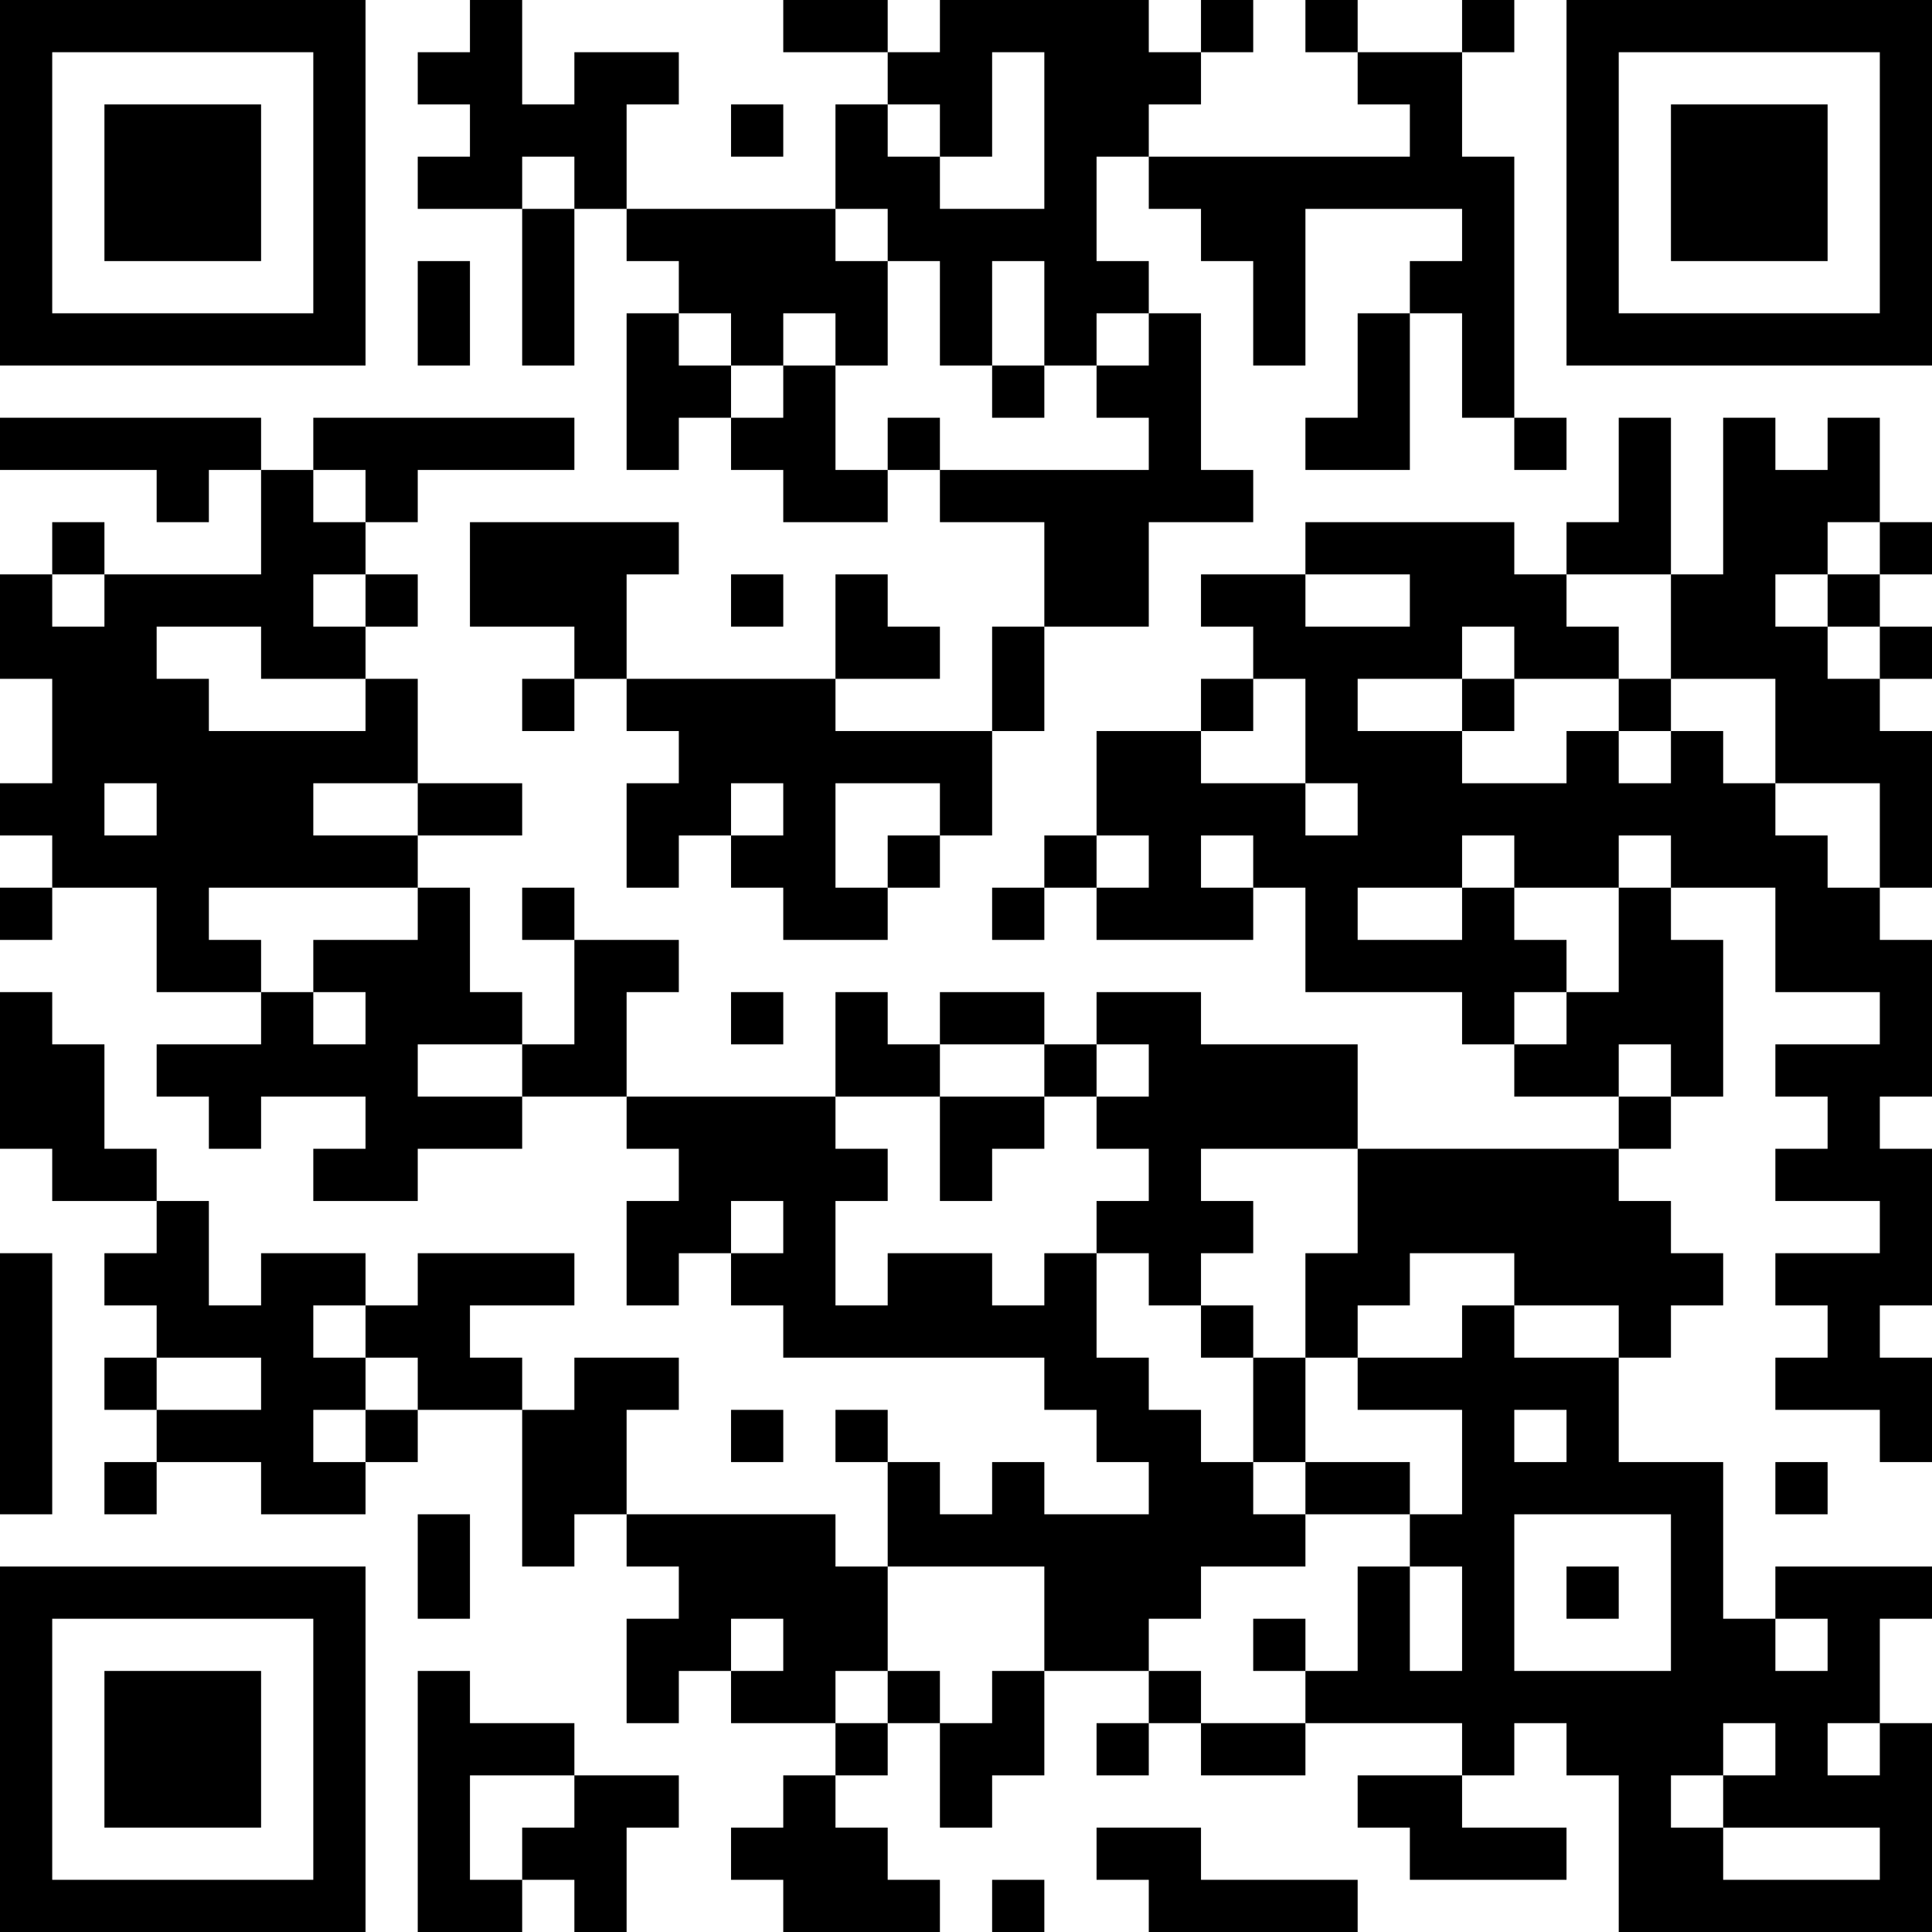 <?xml version="1.0" encoding="UTF-8"?>
<svg xmlns="http://www.w3.org/2000/svg" version="1.1" width="400" height="400" viewBox="0 0 400 400"><rect x="0" y="0" width="400" height="400" fill="#ffffff"/><g transform="scale(10.811)"><g transform="translate(0,0)"><path fill-rule="evenodd" d="M9 0L9 1L8 1L8 2L9 2L9 3L8 3L8 4L10 4L10 7L11 7L11 4L12 4L12 5L13 5L13 6L12 6L12 9L13 9L13 8L14 8L14 9L15 9L15 10L17 10L17 9L18 9L18 10L20 10L20 12L19 12L19 14L16 14L16 13L18 13L18 12L17 12L17 11L16 11L16 13L12 13L12 11L13 11L13 10L9 10L9 12L11 12L11 13L10 13L10 14L11 14L11 13L12 13L12 14L13 14L13 15L12 15L12 17L13 17L13 16L14 16L14 17L15 17L15 18L17 18L17 17L18 17L18 16L19 16L19 14L20 14L20 12L22 12L22 10L24 10L24 9L23 9L23 6L22 6L22 5L21 5L21 3L22 3L22 4L23 4L23 5L24 5L24 7L25 7L25 4L28 4L28 5L27 5L27 6L26 6L26 8L25 8L25 9L27 9L27 6L28 6L28 8L29 8L29 9L30 9L30 8L29 8L29 3L28 3L28 1L29 1L29 0L28 0L28 1L26 1L26 0L25 0L25 1L26 1L26 2L27 2L27 3L22 3L22 2L23 2L23 1L24 1L24 0L23 0L23 1L22 1L22 0L18 0L18 1L17 1L17 0L15 0L15 1L17 1L17 2L16 2L16 4L12 4L12 2L13 2L13 1L11 1L11 2L10 2L10 0ZM19 1L19 3L18 3L18 2L17 2L17 3L18 3L18 4L20 4L20 1ZM14 2L14 3L15 3L15 2ZM10 3L10 4L11 4L11 3ZM16 4L16 5L17 5L17 7L16 7L16 6L15 6L15 7L14 7L14 6L13 6L13 7L14 7L14 8L15 8L15 7L16 7L16 9L17 9L17 8L18 8L18 9L22 9L22 8L21 8L21 7L22 7L22 6L21 6L21 7L20 7L20 5L19 5L19 7L18 7L18 5L17 5L17 4ZM8 5L8 7L9 7L9 5ZM19 7L19 8L20 8L20 7ZM0 8L0 9L3 9L3 10L4 10L4 9L5 9L5 11L2 11L2 10L1 10L1 11L0 11L0 13L1 13L1 15L0 15L0 16L1 16L1 17L0 17L0 18L1 18L1 17L3 17L3 19L5 19L5 20L3 20L3 21L4 21L4 22L5 22L5 21L7 21L7 22L6 22L6 23L8 23L8 22L10 22L10 21L12 21L12 22L13 22L13 23L12 23L12 25L13 25L13 24L14 24L14 25L15 25L15 26L20 26L20 27L21 27L21 28L22 28L22 29L20 29L20 28L19 28L19 29L18 29L18 28L17 28L17 27L16 27L16 28L17 28L17 30L16 30L16 29L12 29L12 27L13 27L13 26L11 26L11 27L10 27L10 26L9 26L9 25L11 25L11 24L8 24L8 25L7 25L7 24L5 24L5 25L4 25L4 23L3 23L3 22L2 22L2 20L1 20L1 19L0 19L0 22L1 22L1 23L3 23L3 24L2 24L2 25L3 25L3 26L2 26L2 27L3 27L3 28L2 28L2 29L3 29L3 28L5 28L5 29L7 29L7 28L8 28L8 27L10 27L10 30L11 30L11 29L12 29L12 30L13 30L13 31L12 31L12 33L13 33L13 32L14 32L14 33L16 33L16 34L15 34L15 35L14 35L14 36L15 36L15 37L18 37L18 36L17 36L17 35L16 35L16 34L17 34L17 33L18 33L18 35L19 35L19 34L20 34L20 32L22 32L22 33L21 33L21 34L22 34L22 33L23 33L23 34L25 34L25 33L28 33L28 34L26 34L26 35L27 35L27 36L30 36L30 35L28 35L28 34L29 34L29 33L30 33L30 34L31 34L31 37L37 37L37 33L36 33L36 31L37 31L37 30L34 30L34 31L33 31L33 28L31 28L31 26L32 26L32 25L33 25L33 24L32 24L32 23L31 23L31 22L32 22L32 21L33 21L33 18L32 18L32 17L34 17L34 19L36 19L36 20L34 20L34 21L35 21L35 22L34 22L34 23L36 23L36 24L34 24L34 25L35 25L35 26L34 26L34 27L36 27L36 28L37 28L37 26L36 26L36 25L37 25L37 22L36 22L36 21L37 21L37 18L36 18L36 17L37 17L37 14L36 14L36 13L37 13L37 12L36 12L36 11L37 11L37 10L36 10L36 8L35 8L35 9L34 9L34 8L33 8L33 11L32 11L32 8L31 8L31 10L30 10L30 11L29 11L29 10L25 10L25 11L23 11L23 12L24 12L24 13L23 13L23 14L21 14L21 16L20 16L20 17L19 17L19 18L20 18L20 17L21 17L21 18L24 18L24 17L25 17L25 19L28 19L28 20L29 20L29 21L31 21L31 22L26 22L26 20L23 20L23 19L21 19L21 20L20 20L20 19L18 19L18 20L17 20L17 19L16 19L16 21L12 21L12 19L13 19L13 18L11 18L11 17L10 17L10 18L11 18L11 20L10 20L10 19L9 19L9 17L8 17L8 16L10 16L10 15L8 15L8 13L7 13L7 12L8 12L8 11L7 11L7 10L8 10L8 9L11 9L11 8L6 8L6 9L5 9L5 8ZM6 9L6 10L7 10L7 9ZM35 10L35 11L34 11L34 12L35 12L35 13L36 13L36 12L35 12L35 11L36 11L36 10ZM1 11L1 12L2 12L2 11ZM6 11L6 12L7 12L7 11ZM14 11L14 12L15 12L15 11ZM25 11L25 12L27 12L27 11ZM30 11L30 12L31 12L31 13L29 13L29 12L28 12L28 13L26 13L26 14L28 14L28 15L30 15L30 14L31 14L31 15L32 15L32 14L33 14L33 15L34 15L34 16L35 16L35 17L36 17L36 15L34 15L34 13L32 13L32 11ZM3 12L3 13L4 13L4 14L7 14L7 13L5 13L5 12ZM24 13L24 14L23 14L23 15L25 15L25 16L26 16L26 15L25 15L25 13ZM28 13L28 14L29 14L29 13ZM31 13L31 14L32 14L32 13ZM2 15L2 16L3 16L3 15ZM6 15L6 16L8 16L8 15ZM14 15L14 16L15 16L15 15ZM16 15L16 17L17 17L17 16L18 16L18 15ZM21 16L21 17L22 17L22 16ZM23 16L23 17L24 17L24 16ZM28 16L28 17L26 17L26 18L28 18L28 17L29 17L29 18L30 18L30 19L29 19L29 20L30 20L30 19L31 19L31 17L32 17L32 16L31 16L31 17L29 17L29 16ZM4 17L4 18L5 18L5 19L6 19L6 20L7 20L7 19L6 19L6 18L8 18L8 17ZM14 19L14 20L15 20L15 19ZM8 20L8 21L10 21L10 20ZM18 20L18 21L16 21L16 22L17 22L17 23L16 23L16 25L17 25L17 24L19 24L19 25L20 25L20 24L21 24L21 26L22 26L22 27L23 27L23 28L24 28L24 29L25 29L25 30L23 30L23 31L22 31L22 32L23 32L23 33L25 33L25 32L26 32L26 30L27 30L27 32L28 32L28 30L27 30L27 29L28 29L28 27L26 27L26 26L28 26L28 25L29 25L29 26L31 26L31 25L29 25L29 24L27 24L27 25L26 25L26 26L25 26L25 24L26 24L26 22L23 22L23 23L24 23L24 24L23 24L23 25L22 25L22 24L21 24L21 23L22 23L22 22L21 22L21 21L22 21L22 20L21 20L21 21L20 21L20 20ZM31 20L31 21L32 21L32 20ZM18 21L18 23L19 23L19 22L20 22L20 21ZM14 23L14 24L15 24L15 23ZM0 24L0 29L1 29L1 24ZM6 25L6 26L7 26L7 27L6 27L6 28L7 28L7 27L8 27L8 26L7 26L7 25ZM23 25L23 26L24 26L24 28L25 28L25 29L27 29L27 28L25 28L25 26L24 26L24 25ZM3 26L3 27L5 27L5 26ZM14 27L14 28L15 28L15 27ZM29 27L29 28L30 28L30 27ZM34 28L34 29L35 29L35 28ZM8 29L8 31L9 31L9 29ZM29 29L29 32L32 32L32 29ZM17 30L17 32L16 32L16 33L17 33L17 32L18 32L18 33L19 33L19 32L20 32L20 30ZM30 30L30 31L31 31L31 30ZM14 31L14 32L15 32L15 31ZM24 31L24 32L25 32L25 31ZM34 31L34 32L35 32L35 31ZM8 32L8 37L10 37L10 36L11 36L11 37L12 37L12 35L13 35L13 34L11 34L11 33L9 33L9 32ZM33 33L33 34L32 34L32 35L33 35L33 36L36 36L36 35L33 35L33 34L34 34L34 33ZM35 33L35 34L36 34L36 33ZM9 34L9 36L10 36L10 35L11 35L11 34ZM21 35L21 36L22 36L22 37L26 37L26 36L23 36L23 35ZM19 36L19 37L20 37L20 36ZM0 0L0 7L7 7L7 0ZM1 1L1 6L6 6L6 1ZM2 2L2 5L5 5L5 2ZM30 0L30 7L37 7L37 0ZM31 1L31 6L36 6L36 1ZM32 2L32 5L35 5L35 2ZM0 30L0 37L7 37L7 30ZM1 31L1 36L6 36L6 31ZM2 32L2 35L5 35L5 32Z" fill="#000000"/></g></g></svg>
